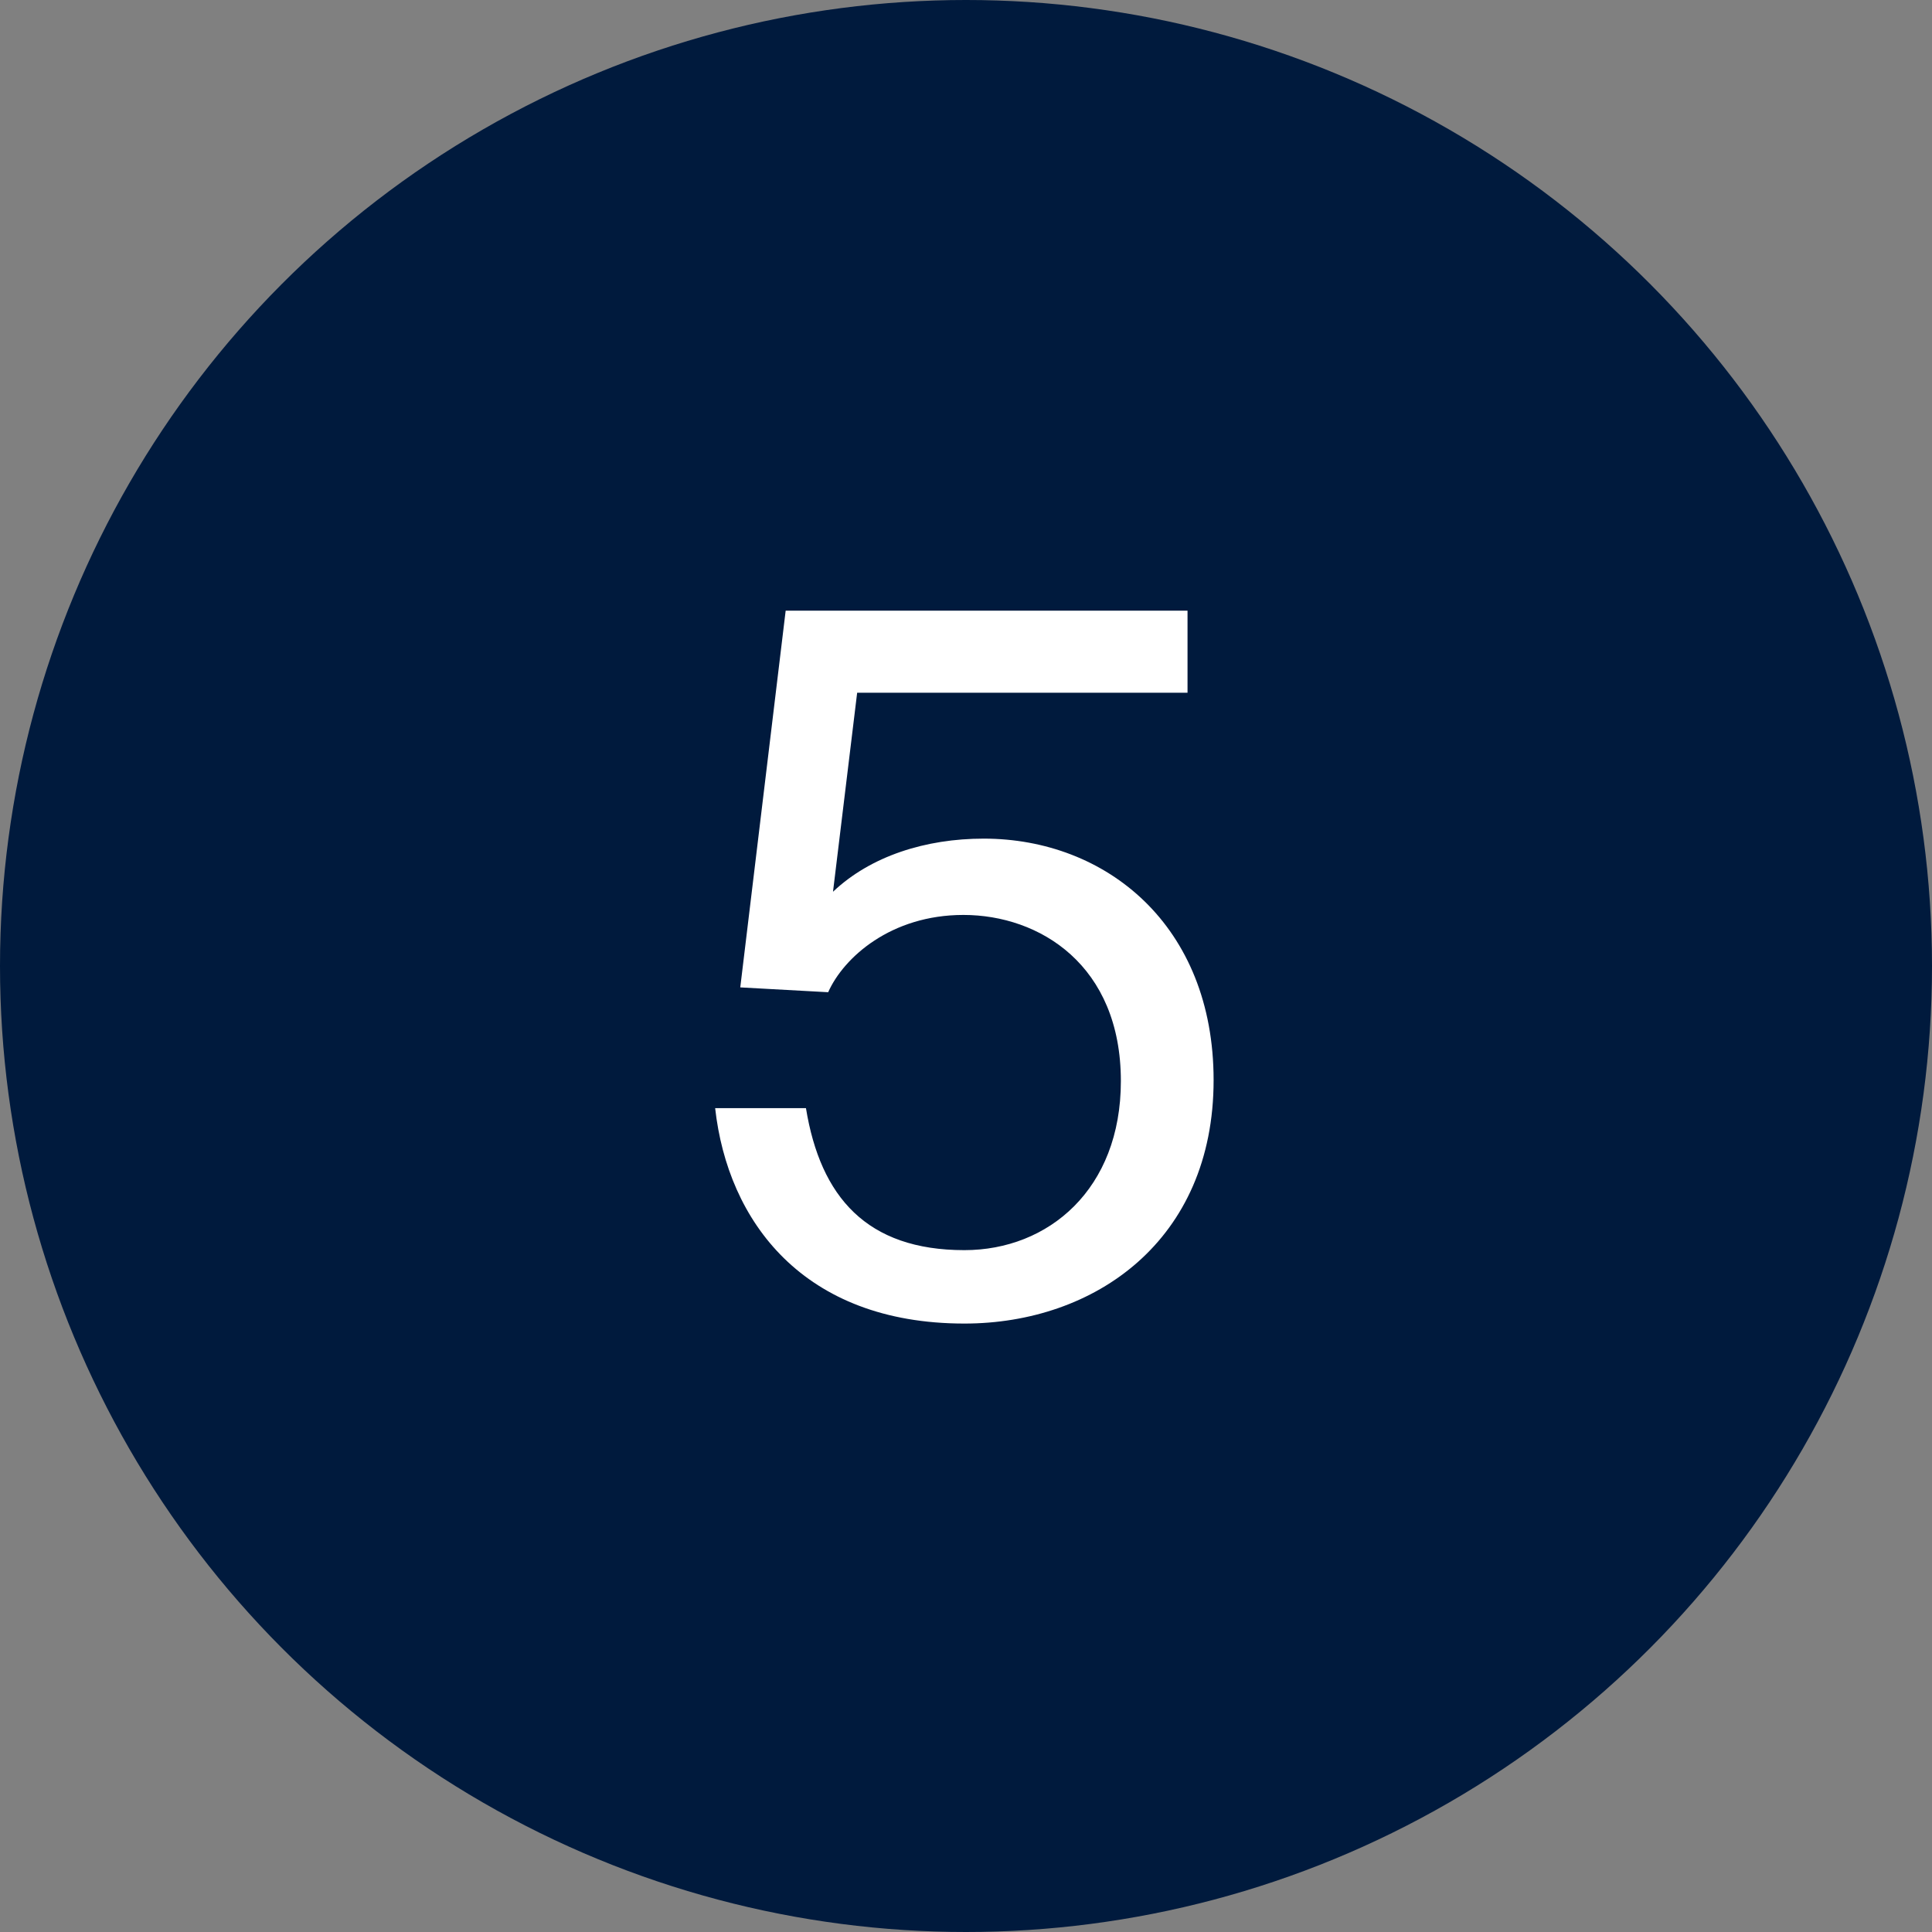 <?xml version="1.0" encoding="UTF-8"?> <svg xmlns="http://www.w3.org/2000/svg" width="56" height="56" viewBox="0 0 56 56" fill="none"><rect x="0" y="0" width="56" height="56" fill="#808080" stroke="none"/><g clip-path="url(#clip0_751_1329)"><circle cx="28" cy="28" r="28" fill="#001A3D"></circle><path d="M27.953 36.236C30.389 36.236 32.489 34.472 32.489 31.336C32.489 27.976 30.137 26.52 27.925 26.52C25.825 26.52 24.453 27.752 24.005 28.76L21.457 28.62L22.773 17.7H34.421V20.08H24.845L24.145 25.848C25.237 24.812 26.833 24.308 28.513 24.308C32.069 24.308 35.177 26.828 35.177 31.308C35.177 35.956 31.733 38.364 27.953 38.364C23.277 38.364 21.093 35.396 20.729 32.12H23.361C23.781 34.696 25.125 36.236 27.953 36.236Z" fill="white"></path></g><defs><clipPath id="clip0_751_1329"><rect width="56.001" height="56" fill="white"></rect></clipPath></defs></svg> 
